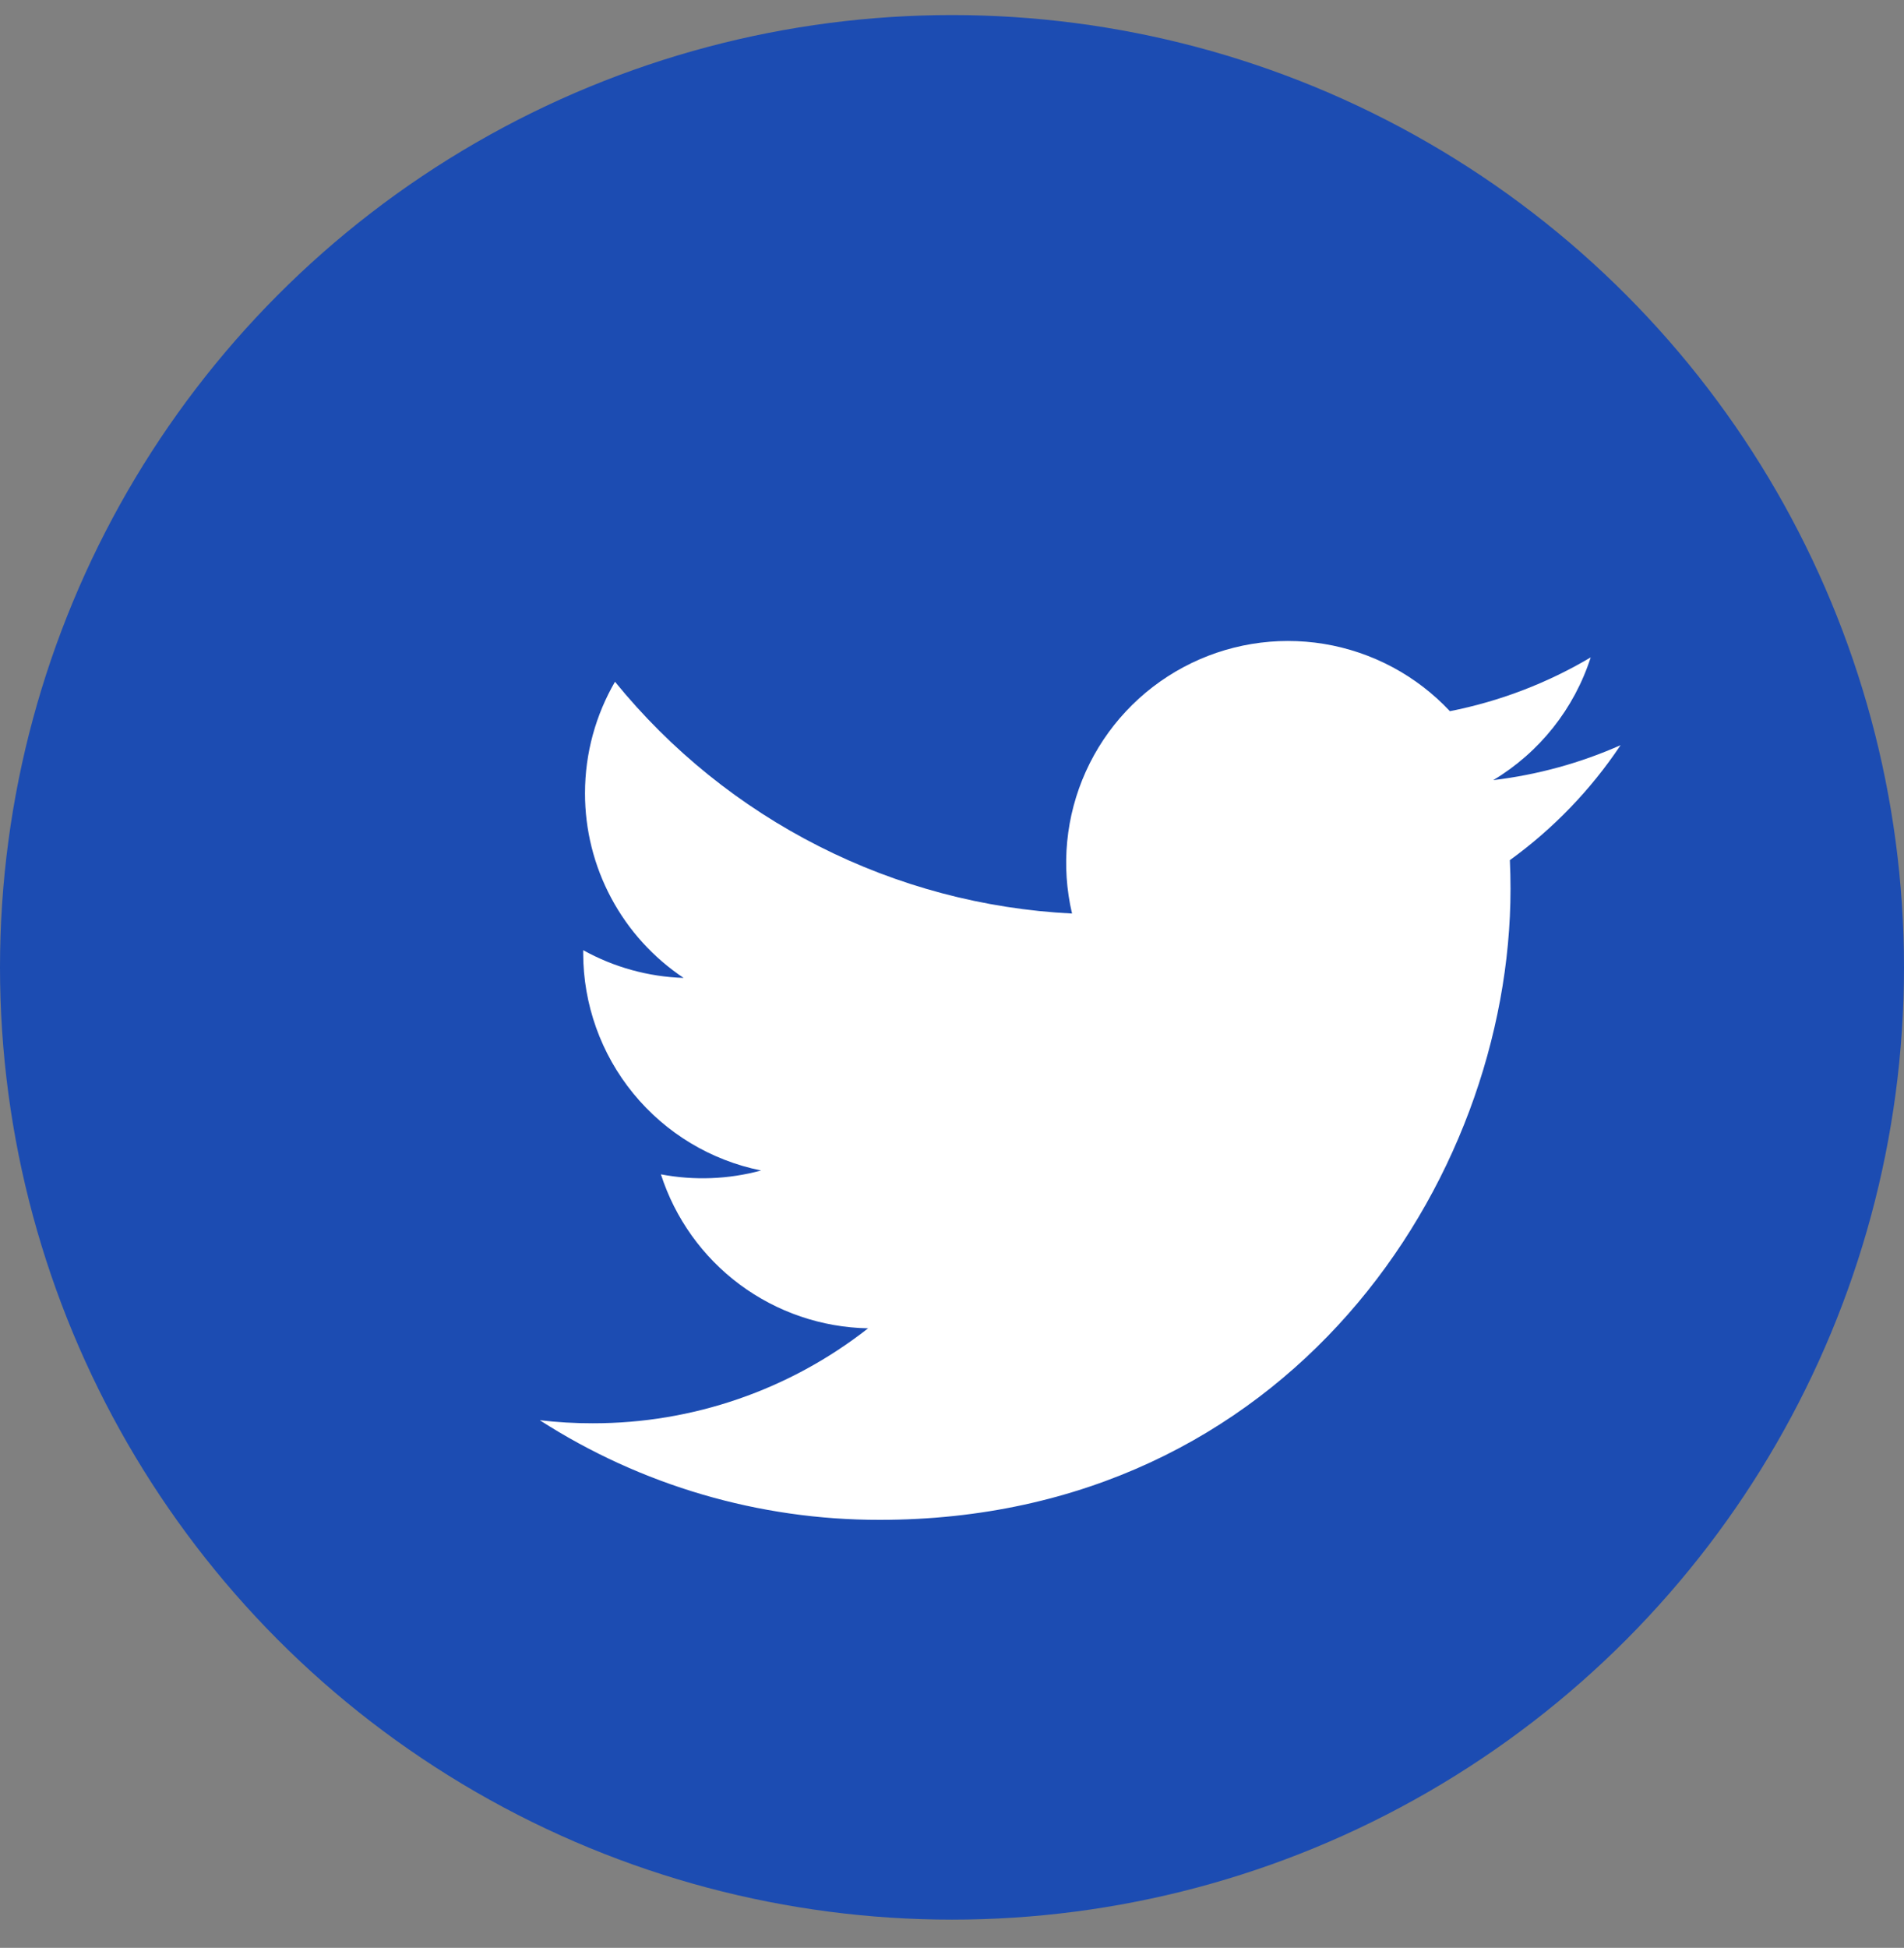 <svg width="44" height="45" viewBox="0 0 44 45" fill="none" xmlns="http://www.w3.org/2000/svg">
<rect x="0" y="0" width="44" height="45" fill="#808080" stroke="none"/>
<circle cx="22" cy="22.348" r="22" fill="#1C4CB2"/>
<g clip-path="url(#clip0_473_7957)">
<path d="M37.449 17.216C36.531 17.623 35.544 17.898 34.507 18.023C35.577 17.382 36.378 16.374 36.76 15.187C35.754 15.784 34.653 16.204 33.506 16.43C32.734 15.606 31.712 15.06 30.598 14.876C29.484 14.693 28.34 14.882 27.345 15.415C26.35 15.948 25.558 16.794 25.093 17.823C24.628 18.852 24.516 20.006 24.774 21.105C22.736 21.003 20.743 20.473 18.924 19.55C17.104 18.628 15.499 17.333 14.212 15.75C13.772 16.509 13.519 17.389 13.519 18.326C13.518 19.17 13.726 20.001 14.124 20.745C14.521 21.489 15.096 22.123 15.798 22.592C14.984 22.566 14.188 22.346 13.477 21.951V22.017C13.477 23.2 13.886 24.347 14.636 25.263C15.385 26.179 16.428 26.807 17.588 27.041C16.833 27.246 16.041 27.276 15.273 27.13C15.601 28.148 16.238 29.038 17.096 29.676C17.955 30.314 18.991 30.667 20.061 30.687C18.245 32.112 16.003 32.885 13.696 32.881C13.287 32.882 12.879 32.858 12.473 32.81C14.815 34.316 17.542 35.115 20.327 35.112C29.754 35.112 34.907 27.304 34.907 20.533C34.907 20.313 34.902 20.091 34.892 19.871C35.894 19.146 36.76 18.248 37.447 17.22L37.449 17.216Z" fill="white"/>
</g>
<defs>
<clipPath id="clip0_473_7957">
<rect width="26.4" height="26.4" fill="white" transform="translate(11.441 11.786)"/>
</clipPath>
</defs>
</svg>
